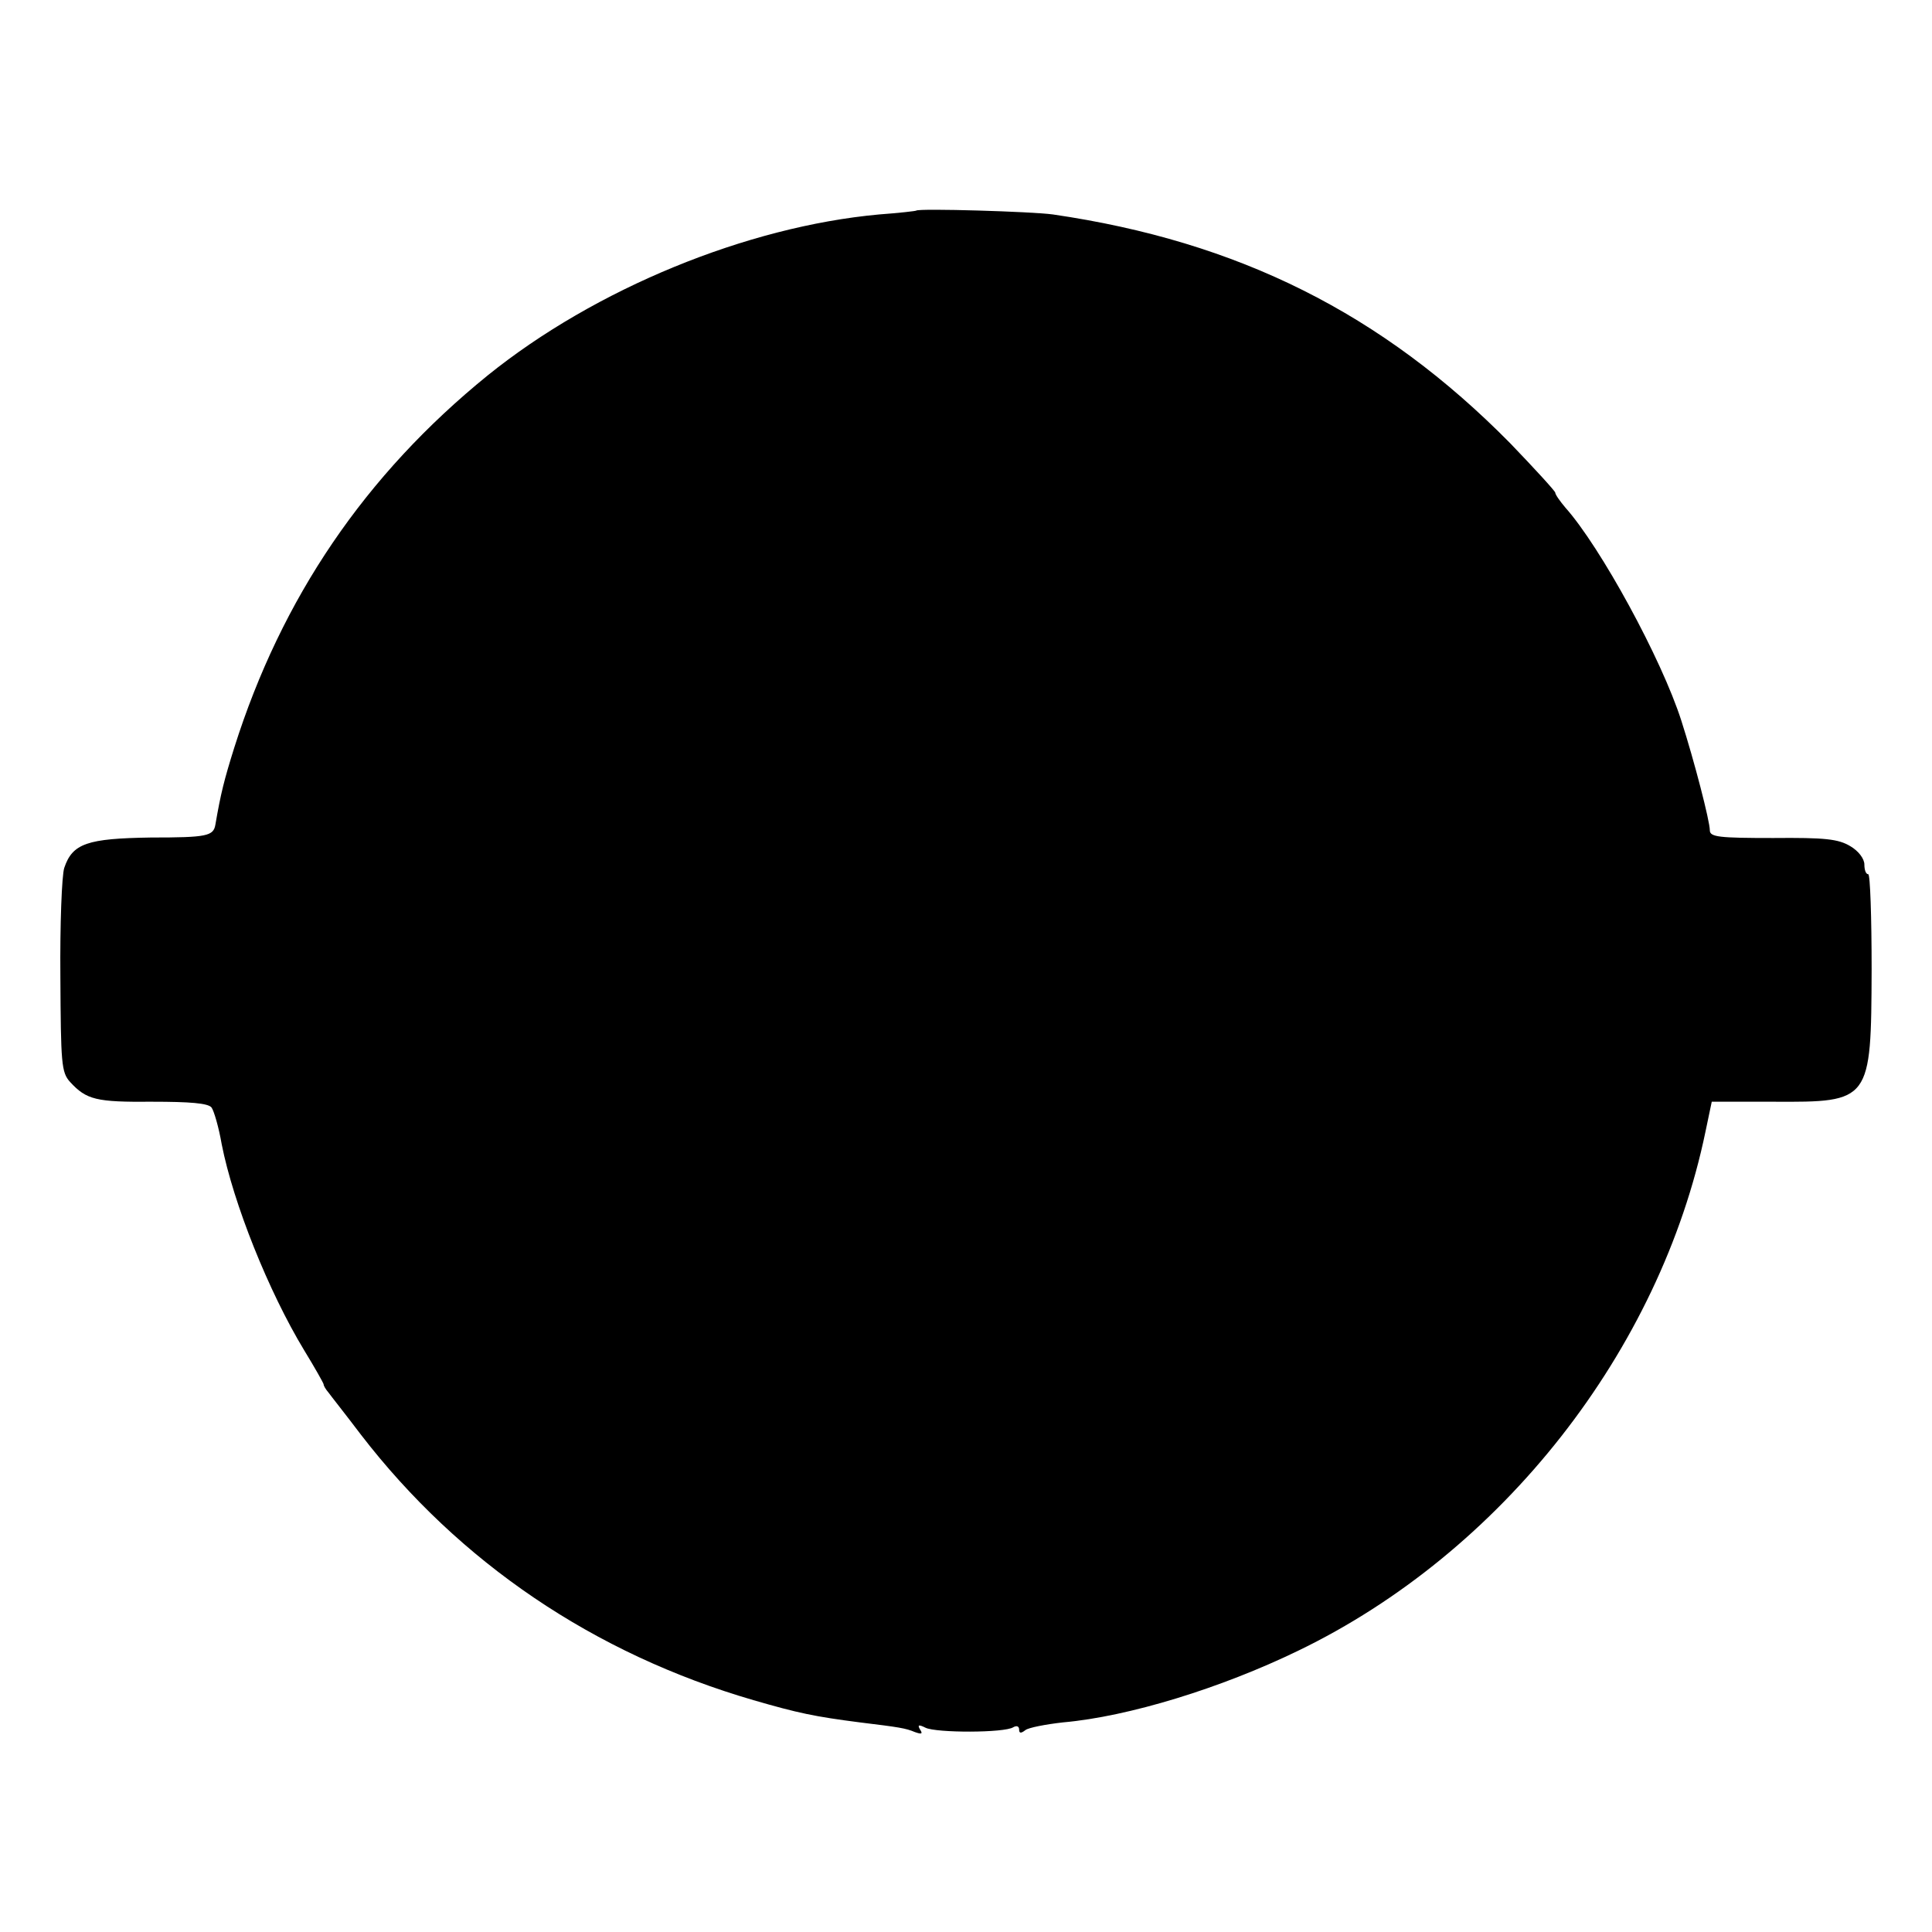 <?xml version="1.0" standalone="no"?>
<!DOCTYPE svg PUBLIC "-//W3C//DTD SVG 20010904//EN"
 "http://www.w3.org/TR/2001/REC-SVG-20010904/DTD/svg10.dtd">
<svg version="1.0" xmlns="http://www.w3.org/2000/svg"
 width="400pt" height="400pt" viewBox="0 0 400 400"
 preserveAspectRatio="xMidYMid meet">
<g transform="translate(0,400) scale(0.1,-0.1)"
fill="#000000" stroke="none">
<path d="M1897 3564 c-1 -1 -36 -5 -77 -8 -274 -25 -588 -154 -810 -333 -254
-206 -427 -461 -525 -771 -21 -67 -28 -95 -39 -159 -4 -24 -17 -27 -134 -27
-131 -2 -162 -12 -179 -63 -5 -15 -9 -117 -8 -225 1 -180 2 -198 20 -218 34
-37 54 -42 170 -41 78 0 116 -3 123 -12 5 -7 15 -41 21 -76 24 -122 97 -305
171 -427 22 -36 40 -68 40 -70 0 -3 4 -10 10 -17 5 -7 36 -46 67 -87 204 -265
483 -454 813 -550 93 -27 127 -34 220 -46 82 -10 95 -12 114 -20 14 -5 17 -4
11 5 -6 10 -3 11 11 4 22 -11 164 -11 182 1 7 4 12 2 12 -5 0 -8 4 -8 13 -1 6
5 42 12 78 16 136 12 327 71 486 148 423 204 750 622 844 1075 l13 62 128 0
c201 -1 202 0 203 274 0 108 -3 197 -7 197 -5 0 -8 9 -8 20 0 12 -12 28 -29
38 -25 15 -52 18 -160 17 -112 0 -131 2 -131 16 0 19 -32 143 -59 227 -41 128
-167 359 -240 441 -11 13 -21 27 -21 31 0 3 -42 49 -93 102 -265 269 -563 418
-947 474 -42 6 -277 13 -283 8z"/>
</g>
</svg>
